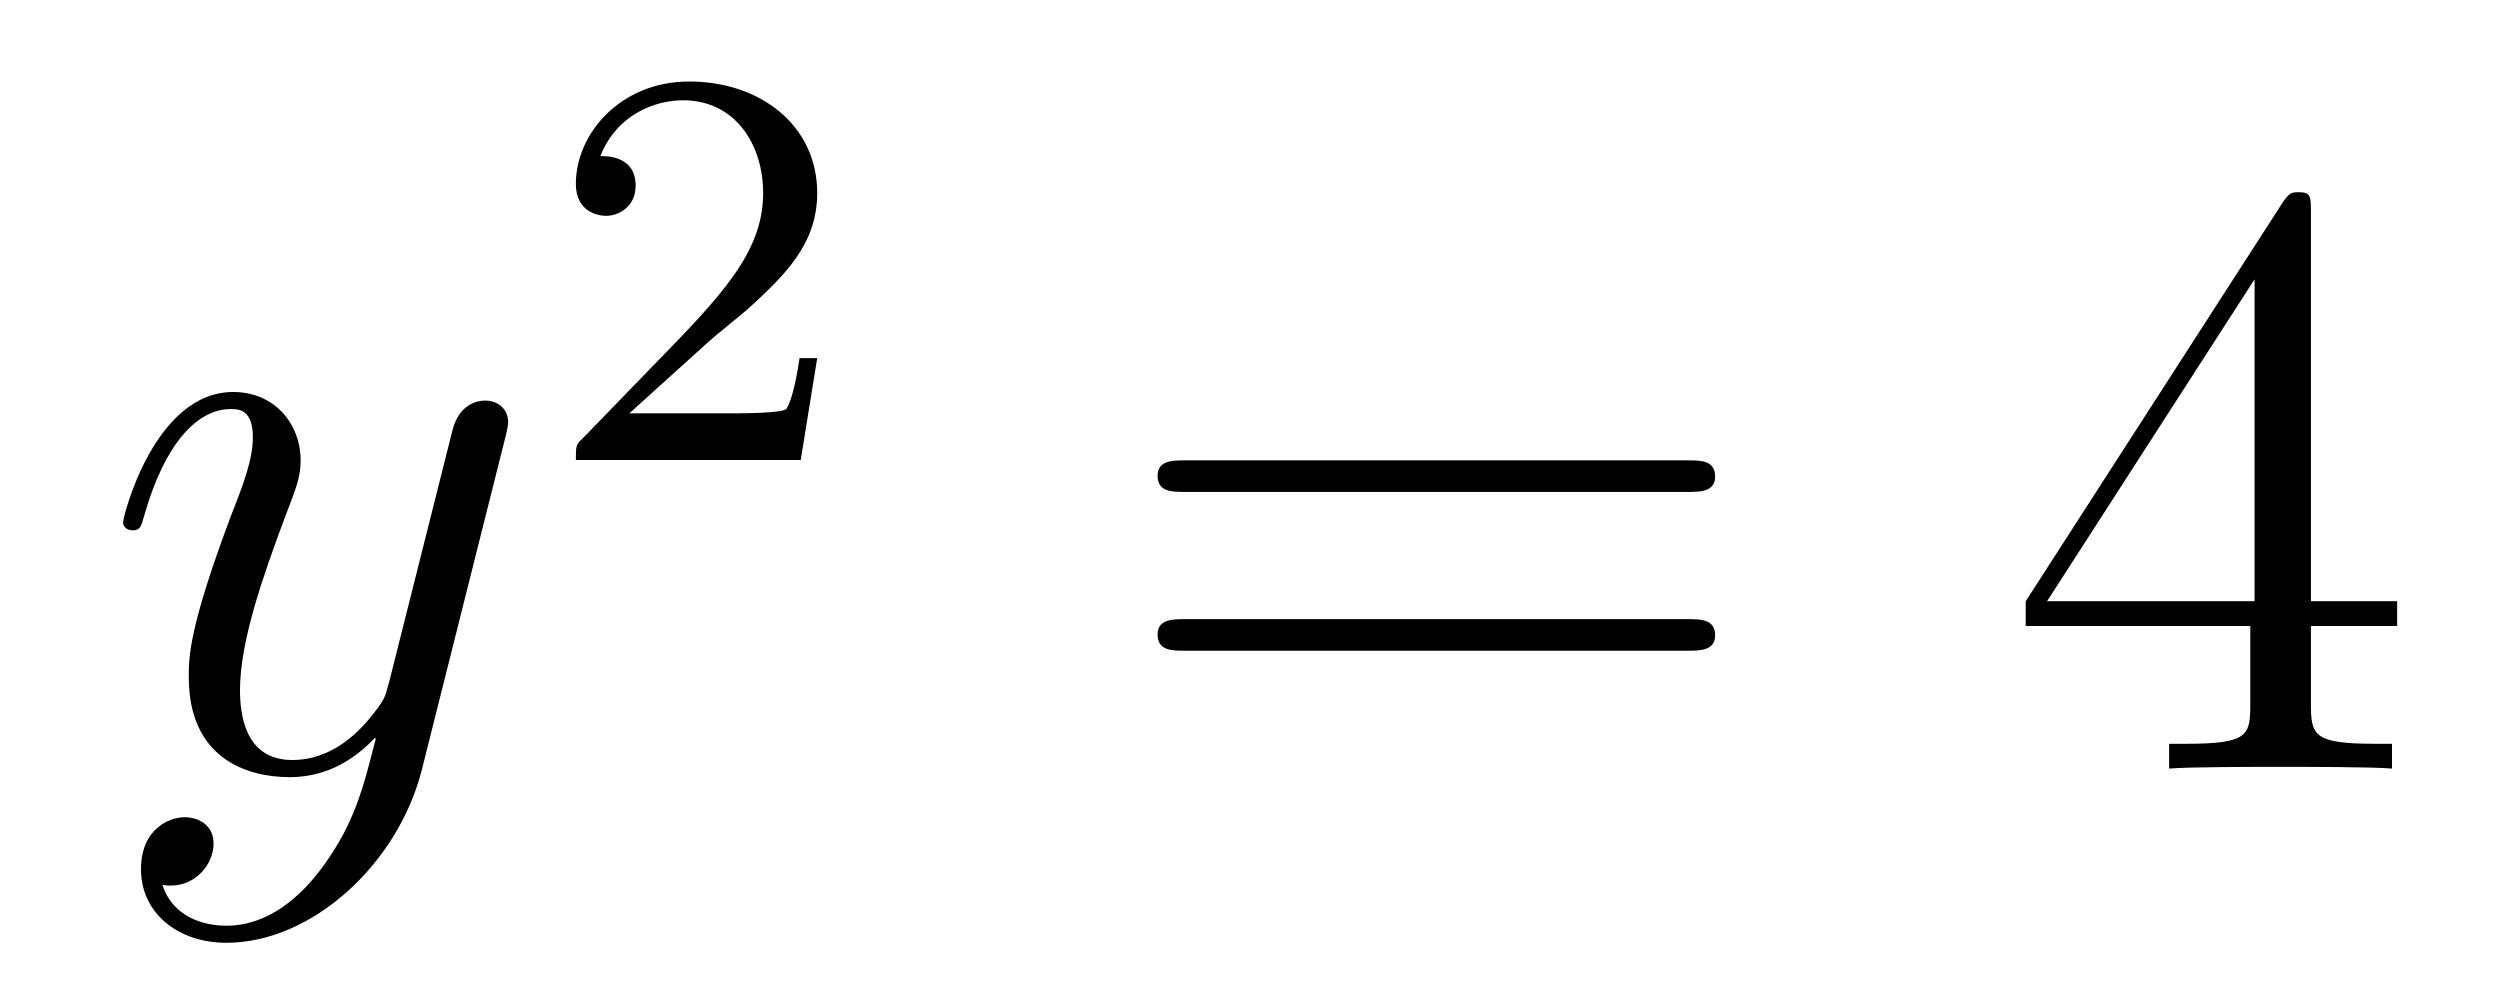 <?xml version='1.0'?>
<!-- This file was generated by dvisvgm 1.14.1 -->
<svg height='14pt' version='1.1' viewBox='0 -14 35 14' width='35pt' xmlns='http://www.w3.org/2000/svg' xmlns:xlink='http://www.w3.org/1999/xlink'>
<g id='page1'>
<g transform='matrix(1 0 0 1 -127 651)'>
<path d='M131.544 -652.901C131.221 -652.447 130.755 -652.04 130.169 -652.04C130.026 -652.04 129.452 -652.064 129.273 -652.614C129.308 -652.602 129.368 -652.602 129.392 -652.602C129.751 -652.602 129.99 -652.913 129.99 -653.188C129.99 -653.463 129.763 -653.559 129.583 -653.559C129.392 -653.559 128.974 -653.415 128.974 -652.829C128.974 -652.22 129.488 -651.801 130.169 -651.801C131.365 -651.801 132.572 -652.901 132.907 -654.228L134.078 -658.89C134.09 -658.95 134.114 -659.022 134.114 -659.093C134.114 -659.273 133.971 -659.392 133.791 -659.392C133.684 -659.392 133.433 -659.344 133.337 -658.986L132.453 -655.471C132.393 -655.256 132.393 -655.232 132.297 -655.101C132.058 -654.766 131.663 -654.36 131.09 -654.36C130.42 -654.36 130.36 -655.017 130.36 -655.34C130.36 -656.021 130.683 -656.942 131.006 -657.802C131.138 -658.149 131.209 -658.316 131.209 -658.555C131.209 -659.058 130.851 -659.512 130.265 -659.512C129.165 -659.512 128.723 -657.778 128.723 -657.683C128.723 -657.635 128.771 -657.575 128.854 -657.575C128.962 -657.575 128.974 -657.623 129.022 -657.79C129.308 -658.794 129.763 -659.273 130.229 -659.273C130.337 -659.273 130.54 -659.273 130.54 -658.878C130.54 -658.567 130.408 -658.221 130.229 -657.767C129.643 -656.2 129.643 -655.806 129.643 -655.519C129.643 -654.383 130.456 -654.12 131.054 -654.12C131.401 -654.12 131.831 -654.228 132.249 -654.67L132.261 -654.658C132.082 -653.953 131.962 -653.487 131.544 -652.901Z' fill-rule='evenodd'/>
<path d='M136.887 -660.186C137.015 -660.305 137.349 -660.568 137.477 -660.68C137.971 -661.134 138.441 -661.572 138.441 -662.297C138.441 -663.245 137.644 -663.859 136.648 -663.859C135.692 -663.859 135.062 -663.134 135.062 -662.425C135.062 -662.034 135.373 -661.978 135.485 -661.978C135.652 -661.978 135.899 -662.098 135.899 -662.401C135.899 -662.815 135.501 -662.815 135.405 -662.815C135.636 -663.397 136.17 -663.596 136.56 -663.596C137.302 -663.596 137.684 -662.967 137.684 -662.297C137.684 -661.468 137.102 -660.863 136.162 -659.899L135.158 -658.863C135.062 -658.775 135.062 -658.759 135.062 -658.56H138.21L138.441 -659.986H138.194C138.17 -659.827 138.106 -659.428 138.011 -659.277C137.963 -659.213 137.357 -659.213 137.23 -659.213H135.811L136.887 -660.186Z' fill-rule='evenodd'/>
<path d='M150.629 -658.113C150.796 -658.113 151.012 -658.113 151.012 -658.328C151.012 -658.555 150.808 -658.555 150.629 -658.555H143.588C143.421 -658.555 143.206 -658.555 143.206 -658.34C143.206 -658.113 143.409 -658.113 143.588 -658.113H150.629ZM150.629 -655.89C150.796 -655.89 151.012 -655.89 151.012 -656.105C151.012 -656.332 150.808 -656.332 150.629 -656.332H143.588C143.421 -656.332 143.206 -656.332 143.206 -656.117C143.206 -655.89 143.409 -655.89 143.588 -655.89H150.629Z' fill-rule='evenodd'/>
<path d='M159.353 -662.022C159.353 -662.249 159.353 -662.309 159.185 -662.309C159.09 -662.309 159.054 -662.309 158.958 -662.166L155.36 -656.583V-656.236H158.504V-655.148C158.504 -654.706 158.48 -654.587 157.607 -654.587H157.368V-654.24C157.643 -654.264 158.588 -654.264 158.922 -654.264S160.213 -654.264 160.488 -654.24V-654.587H160.249C159.388 -654.587 159.353 -654.706 159.353 -655.148V-656.236H160.56V-656.583H159.353V-662.022ZM158.564 -661.09V-656.583H155.659L158.564 -661.09Z' fill-rule='evenodd'/>
</g>
</g>
</svg>

